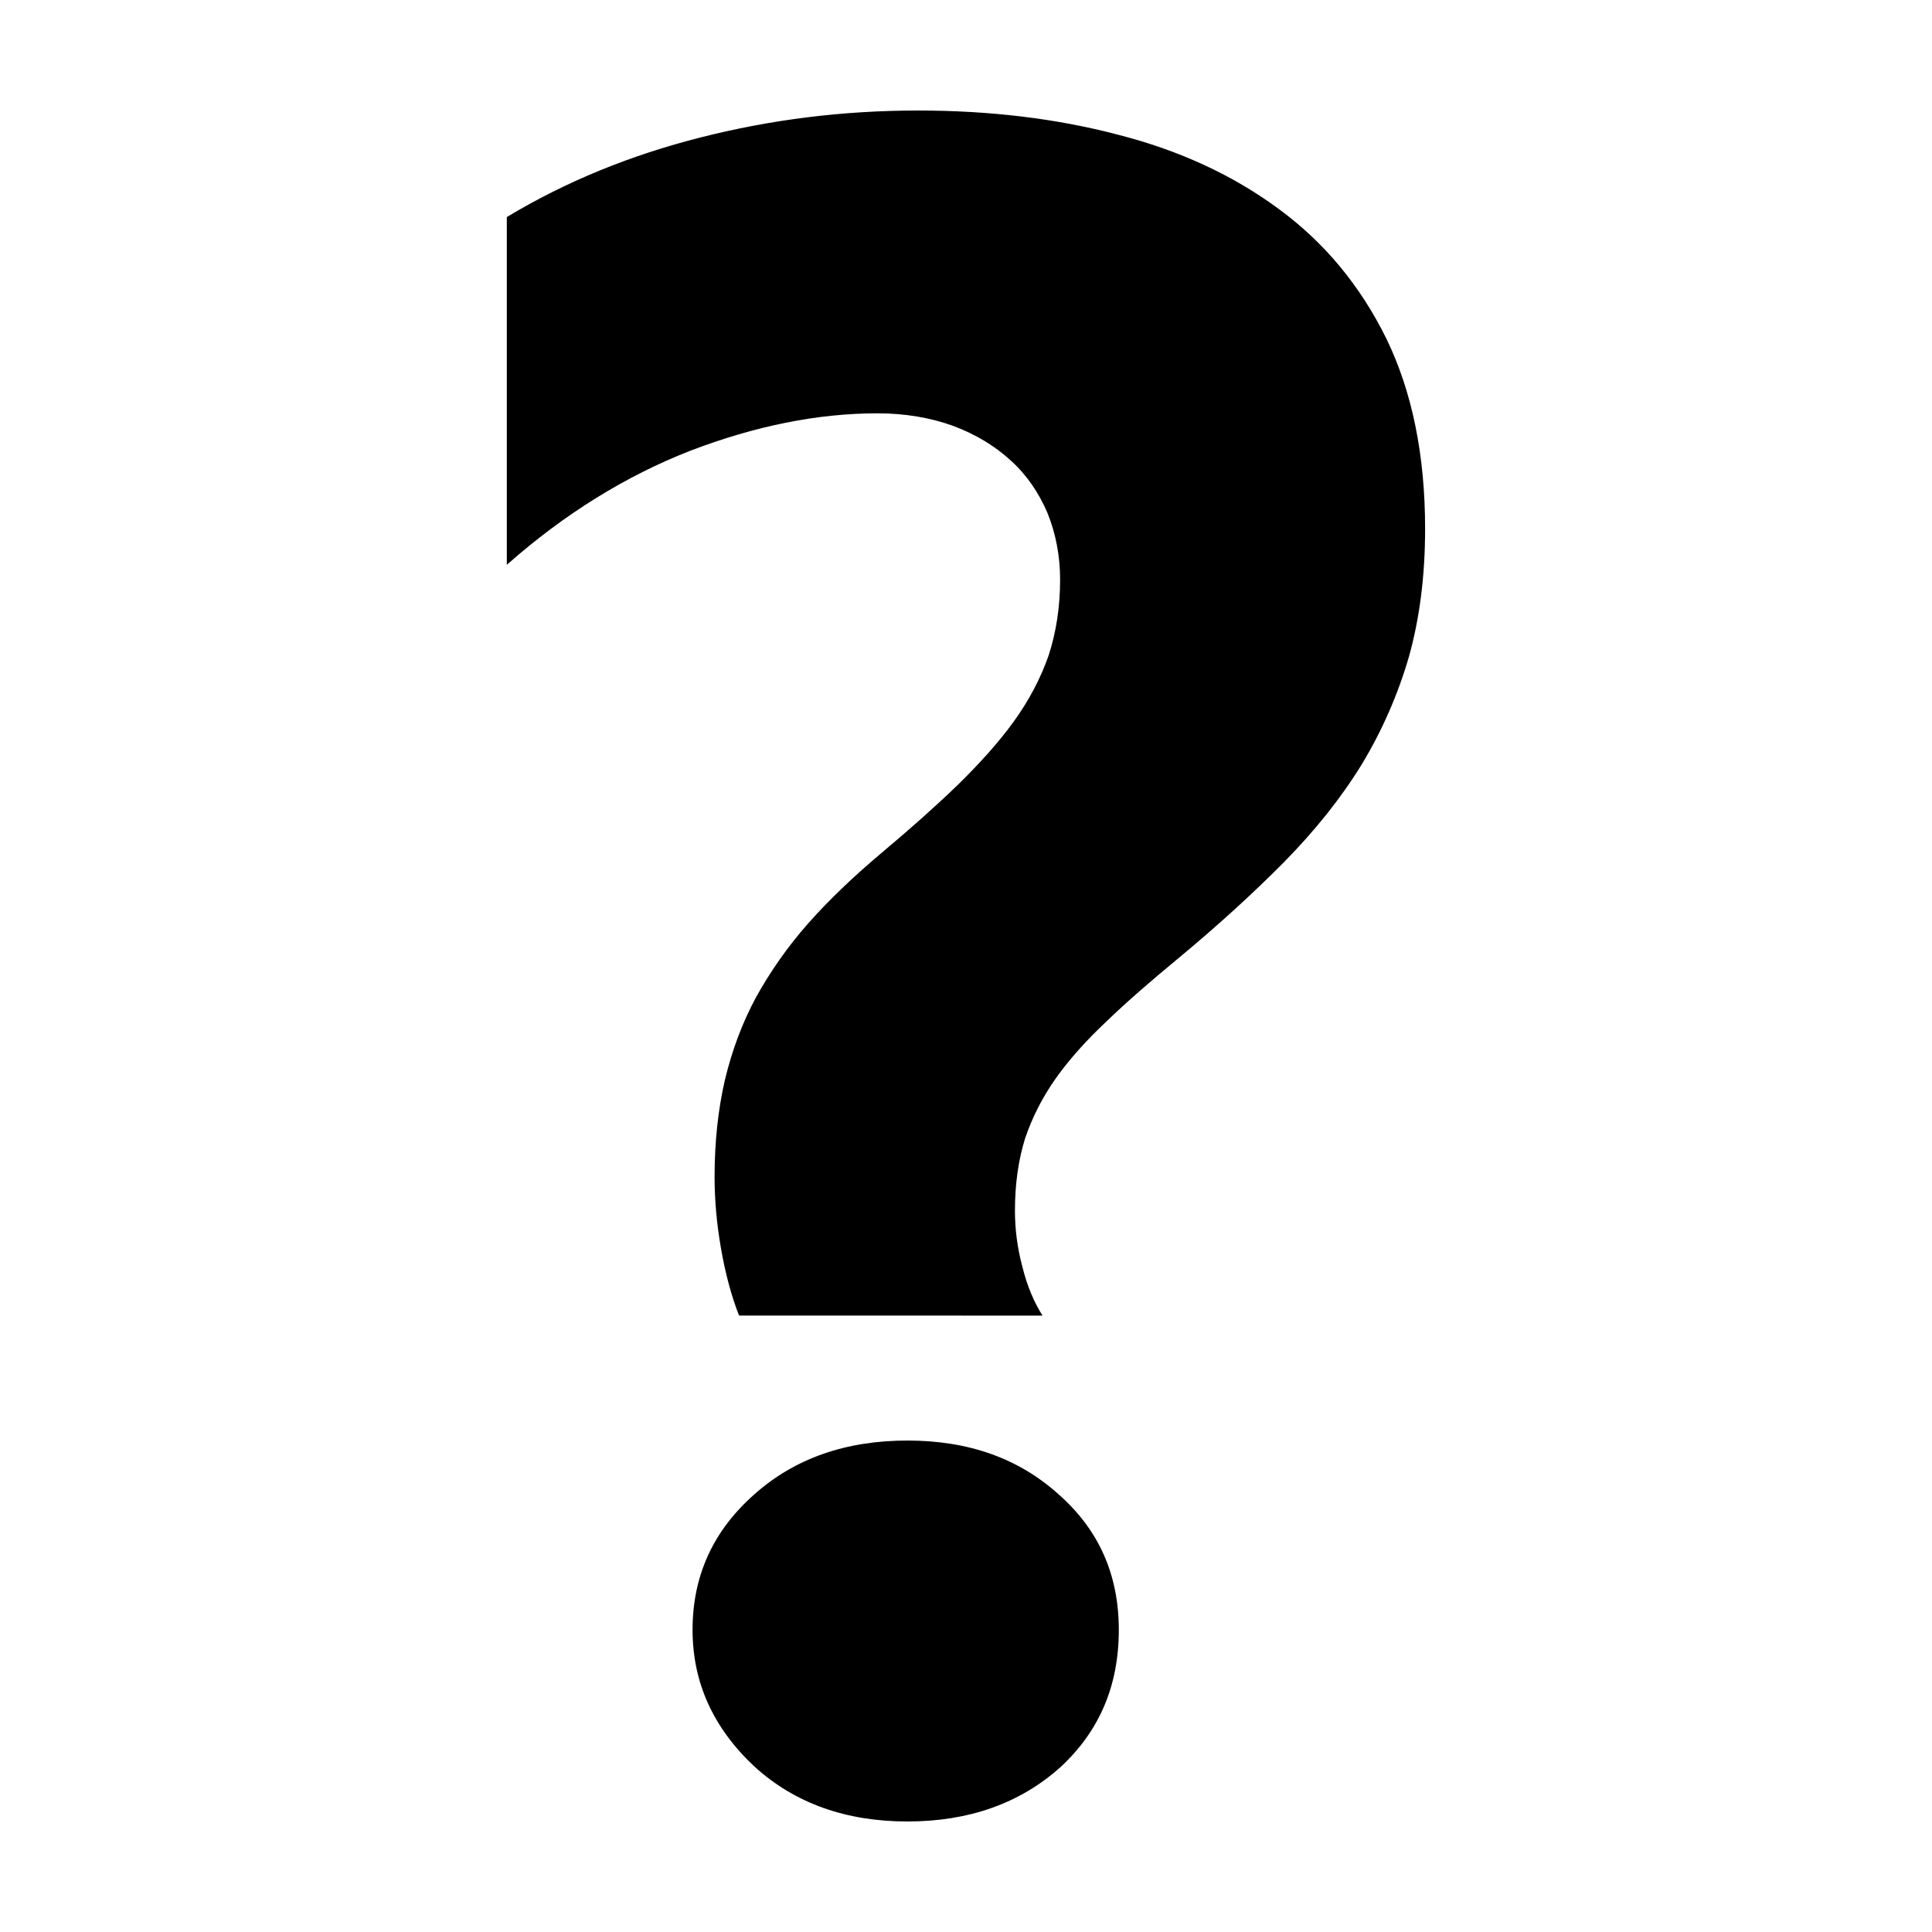 <?xml version="1.0" encoding="UTF-8"?>
<!-- Uploaded to: SVG Repo, www.svgrepo.com, Generator: SVG Repo Mixer Tools -->
<svg fill="#000000" width="800px" height="800px" version="1.1" viewBox="144 144 512 512" xmlns="http://www.w3.org/2000/svg">
 <path d="m339.86 492.64c-2.098-5.332-3.652-11.293-4.809-17.887-1.156-6.676-1.68-12.953-1.68-18.809 0-9.406 0.945-17.969 2.731-25.715 1.867-7.828 4.598-15.156 8.25-21.938 3.777-6.801 8.355-13.395 13.793-19.543 5.543-6.277 12.027-12.426 19.332-18.598 7.746-6.488 14.527-12.531 20.383-18.18 5.75-5.648 10.77-11.188 14.84-16.816 4.074-5.648 7.117-11.504 9.195-17.445 1.973-6.086 3.043-12.742 3.043-20.09 0-6.359-1.156-12.219-3.336-17.656-2.289-5.332-5.438-10.035-9.719-13.898-4.199-3.863-9.195-6.906-15.262-9.195-6.066-2.184-12.742-3.336-20.07-3.336-15.891 0-32.391 3.336-49.645 9.93-17.148 6.703-33.332 16.734-48.594 30.211v-92.156c15.68-9.426 32.812-16.414 51.43-21.117 18.578-4.723 37.703-7.113 57.559-7.113 18.914 0 36.566 2.098 52.879 6.383 16.395 4.176 30.629 10.77 42.738 19.734 12.113 8.879 21.621 20.383 28.508 34.387 6.801 14 10.242 30.816 10.242 50.359 0 12.426-1.449 23.723-4.281 33.859-2.918 10.035-7.117 19.648-12.555 28.633-5.543 9.004-12.426 17.551-20.551 25.82-8.164 8.25-17.57 16.836-28.129 25.59-7.223 5.961-13.496 11.398-18.809 16.52-5.457 5.121-9.949 10.141-13.52 15.156-3.547 5.016-6.254 10.348-8.145 15.891-1.762 5.648-2.707 12.008-2.707 19.23 0 4.809 0.609 9.824 1.996 14.945 1.258 5.121 3.129 9.406 5.312 12.848zm44.629 134.07c-16.289 0-29.895-4.809-40.641-14.633-10.875-10.223-16.312-22.25-16.312-36.148 0-14.316 5.438-26.238 16.312-35.855 10.746-9.613 24.352-14.316 40.641-14.316 16.184 0 29.473 4.703 40.117 14.316 10.664 9.406 15.891 21.328 15.891 35.855 0 14.738-5.102 26.848-15.555 36.465-10.664 9.512-24.164 14.316-40.453 14.316z" fill-rule="evenodd"/>
</svg>